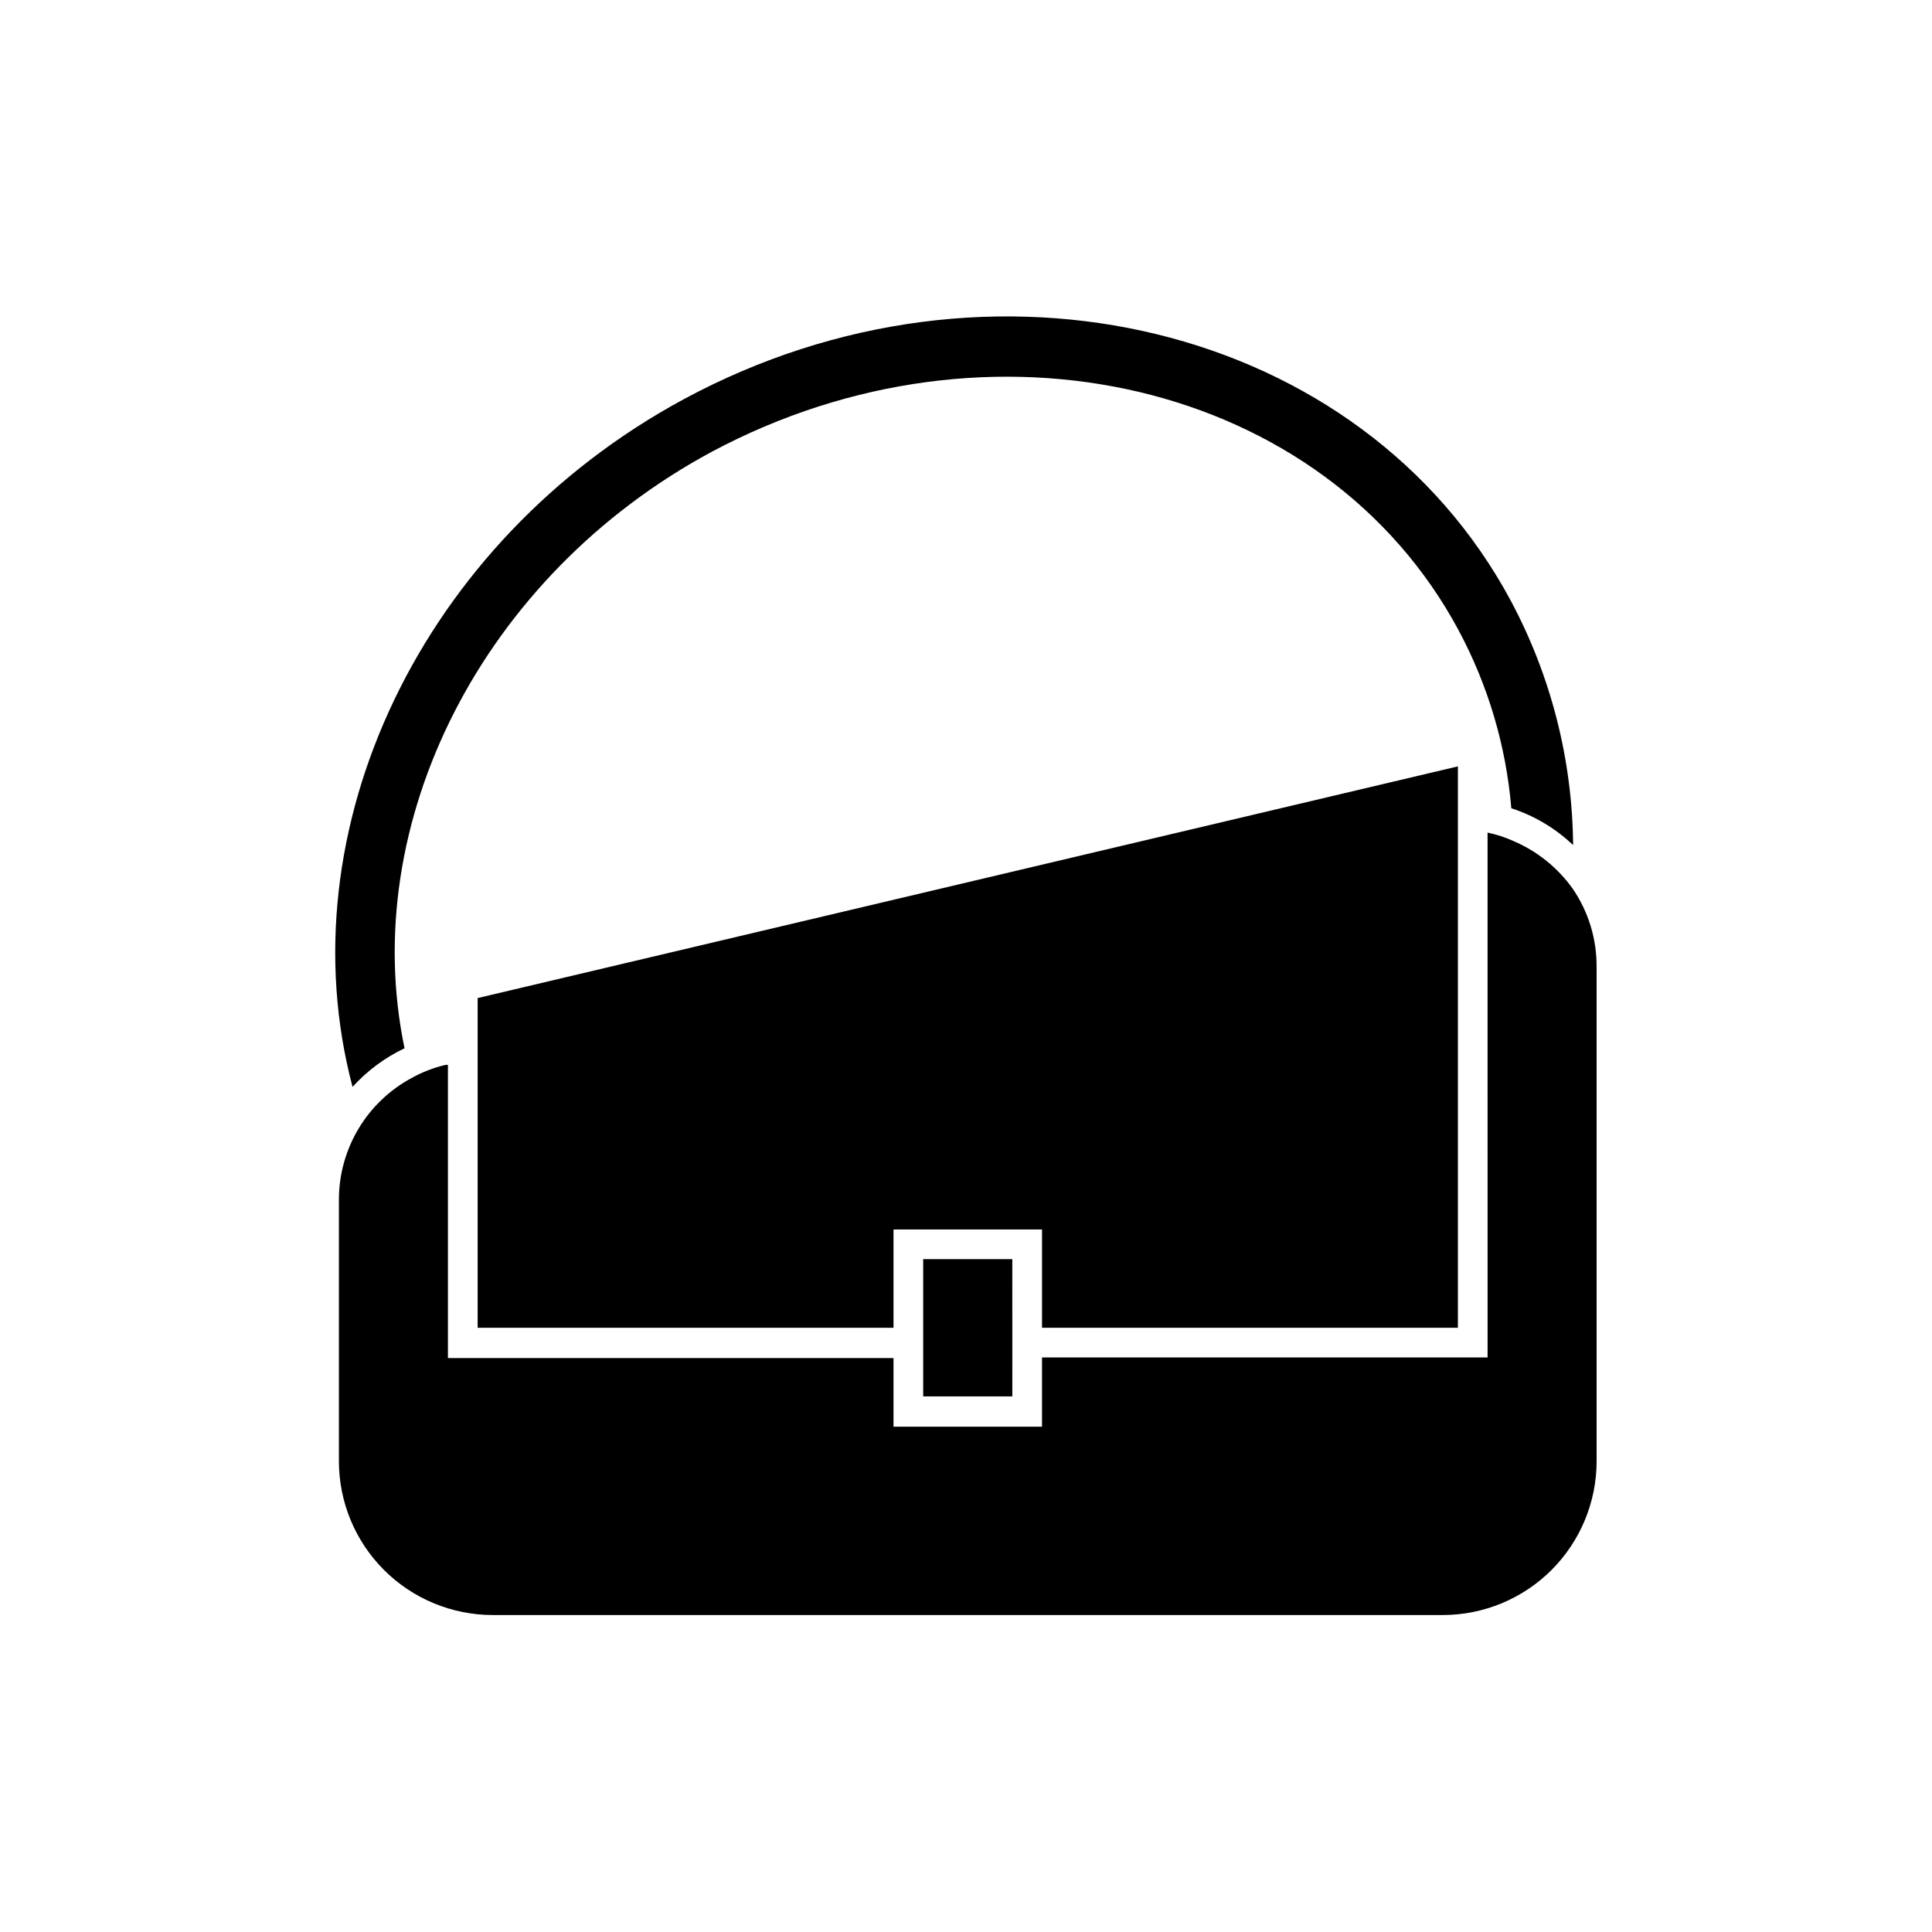 <?xml version="1.0" encoding="UTF-8"?>
<!-- Uploaded to: ICON Repo, www.svgrepo.com, Generator: ICON Repo Mixer Tools -->
<svg fill="#000000" width="800px" height="800px" version="1.1" viewBox="144 144 512 512" xmlns="http://www.w3.org/2000/svg">
 <path d="m567.12 400.47v130.83c-0.02 10.785-4.316 21.125-11.941 28.754-7.629 7.629-17.969 11.922-28.758 11.945h-251.91 0.004c-10.789-0.023-21.129-4.316-28.758-11.945-7.625-7.629-11.922-17.969-11.941-28.754v-69.434c0.008-6.606 1.809-13.09 5.203-18.758 3.394-5.668 8.262-10.312 14.082-13.438 2.816-1.57 5.836-2.738 8.977-3.465h0.629v77.695h118.08v18.184h39.359v-18.34h118.08l-0.004-139.1c2.332 0.484 4.602 1.223 6.769 2.203 6.309 2.672 11.754 7.031 15.746 12.598 4.25 6.176 6.477 13.52 6.375 21.02zm-36.762 95.406v-148.78l-259.78 61.402v87.379h110.21v-26.055h39.359v26.055zm-141.7 18.184h23.617l-0.004-36.367h-23.617v36.367zm-137.45-92.258c-12.438-59.59 20.469-125.24 81.398-158.07 73.684-39.359 162.48-18.656 197.9 47.23h-0.004c7.852 14.621 12.621 30.695 14.012 47.234 6.121 1.988 11.715 5.324 16.375 9.762-0.191-22.617-5.863-44.848-16.531-64.789-39.359-73.289-137.92-97.219-219.16-53.371-69.512 37.551-105.8 114.14-87.773 182.24 3.883-4.277 8.562-7.754 13.777-10.234z"/>
</svg>